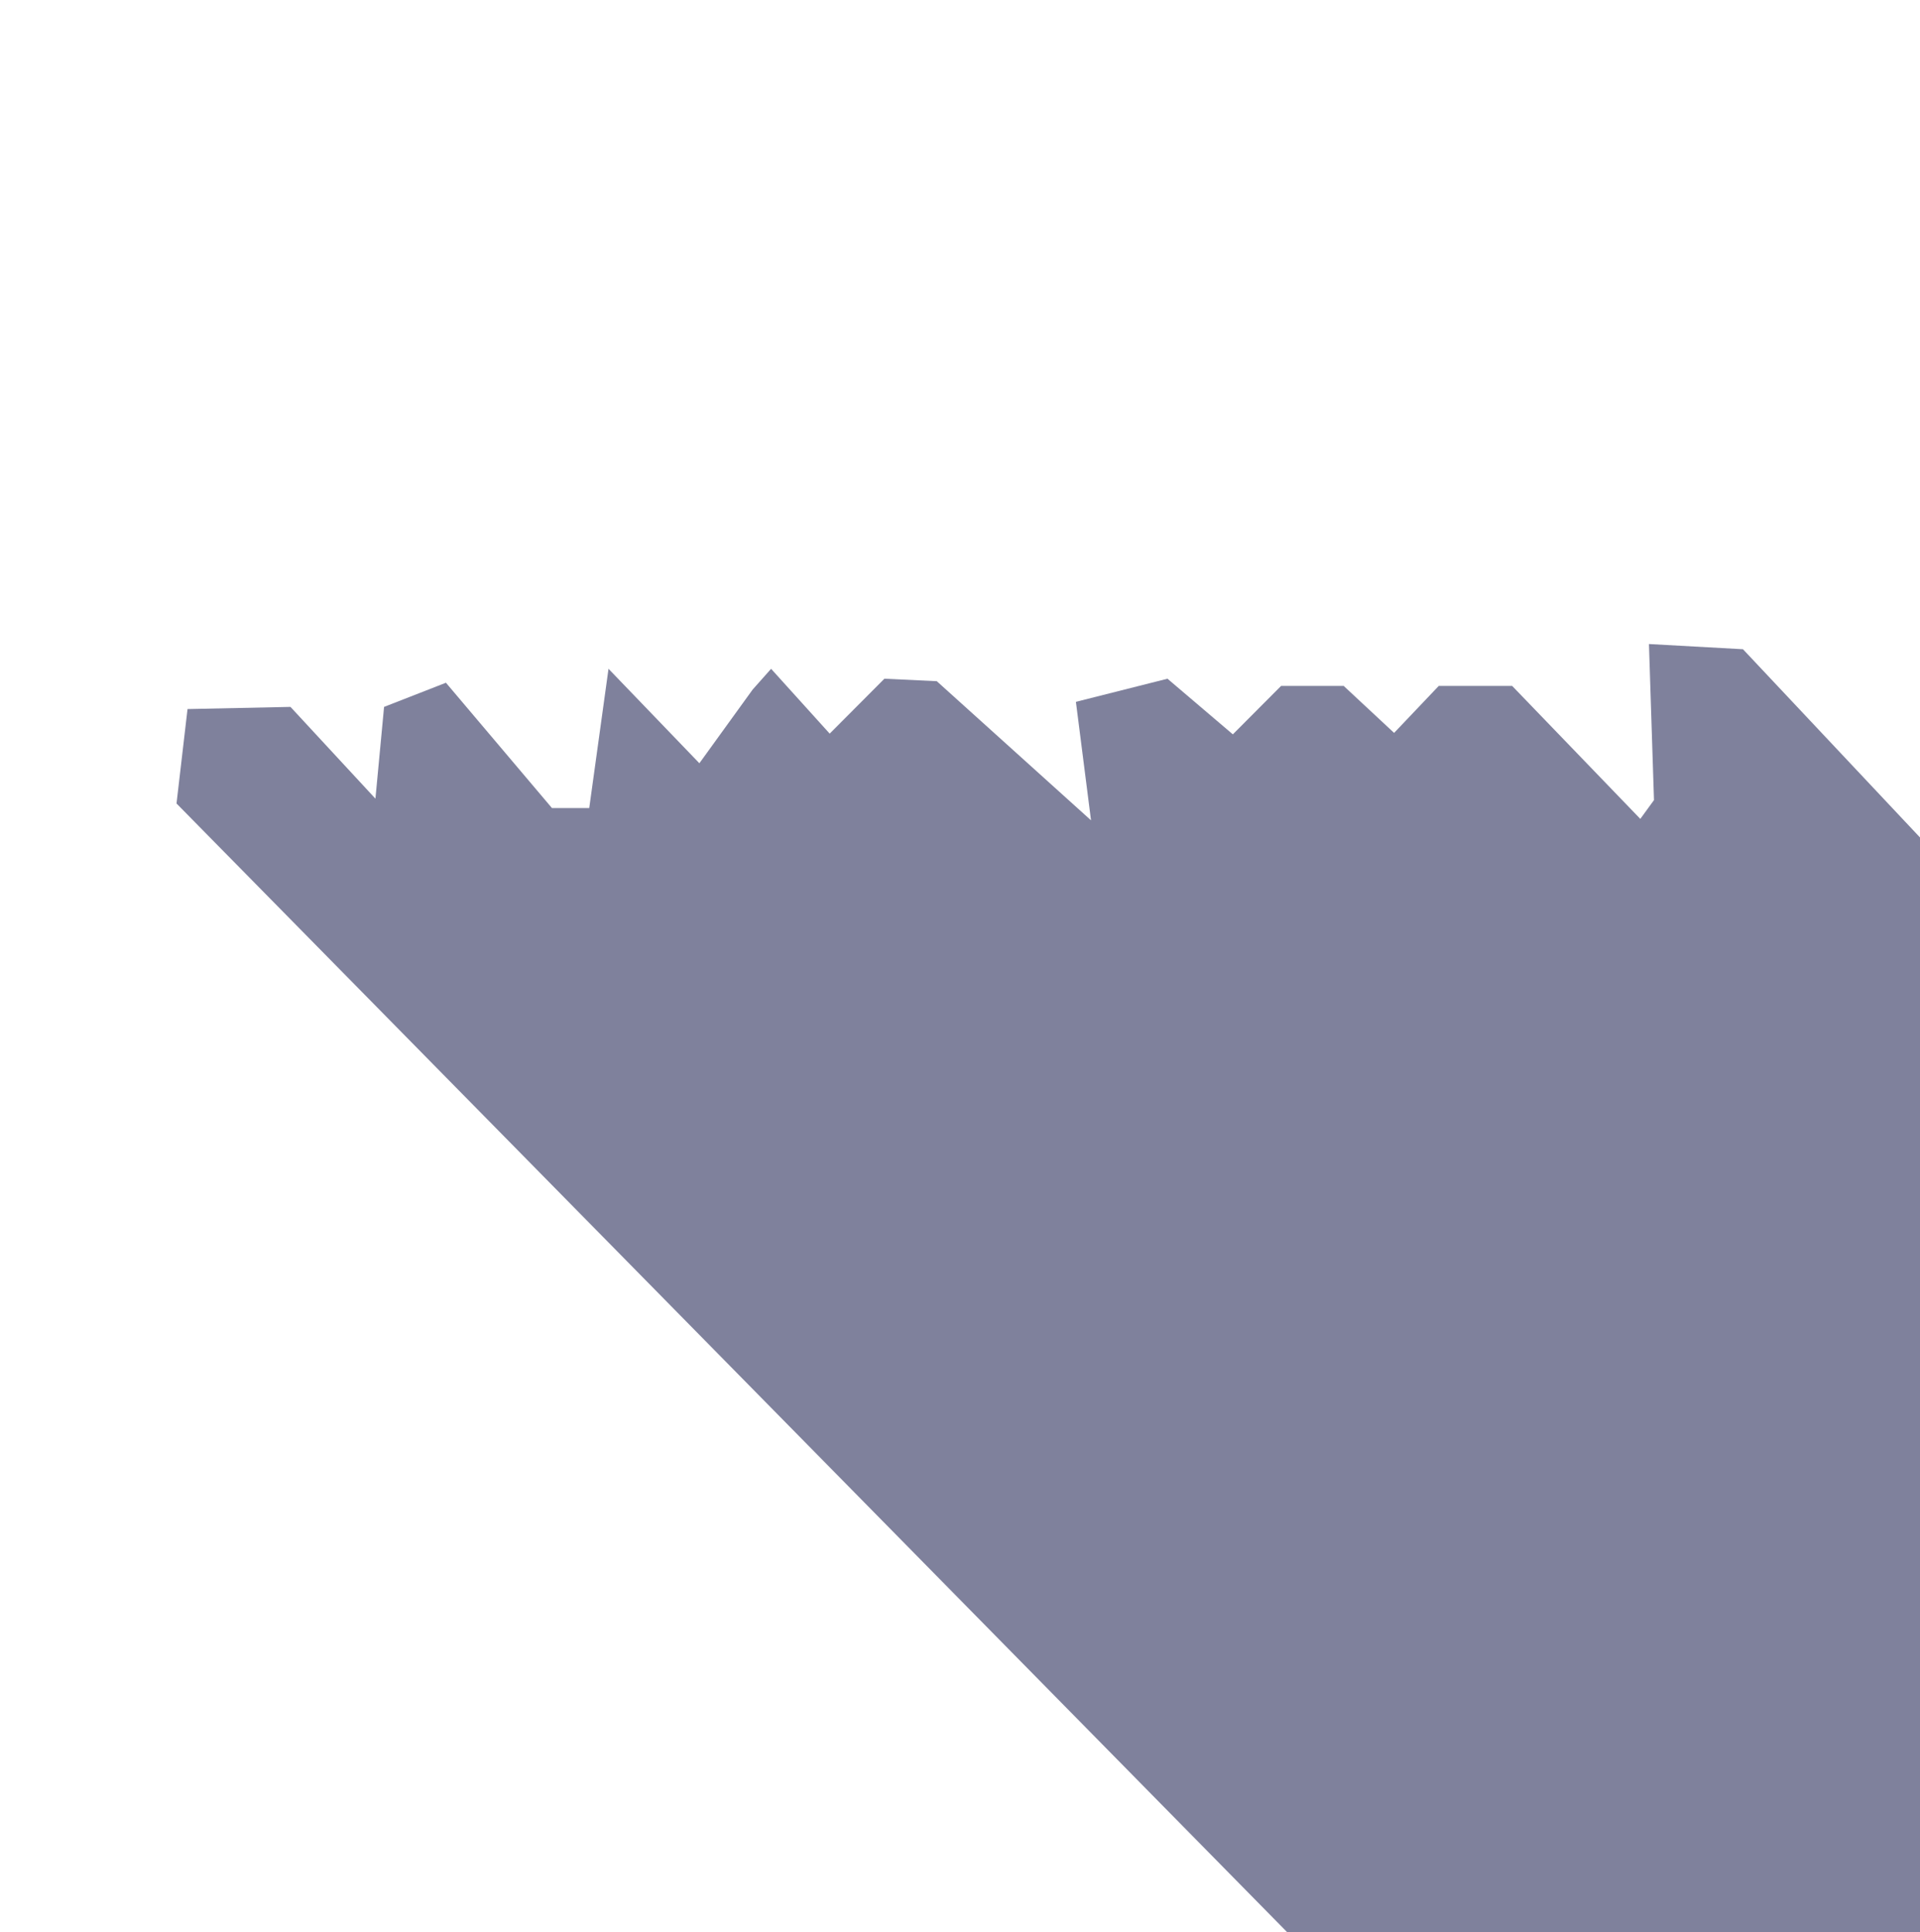 <?xml version="1.0" encoding="UTF-8"?> <svg xmlns="http://www.w3.org/2000/svg" width="620" height="624" viewBox="0 0 620 624" fill="none"> <g clip-path="url(#clip0_112_12)"> <path d="M423 631.5L57 259.5L60.557 229.002L93.801 228.302L121.232 257.938L124.022 228.302L144 220.5L178.234 260.971H190.276L196.5 216L225.844 246.503L243.047 222.701L249 216L267.922 236.936L285.589 219.201L302.5 220L352.309 264.938L347.427 226.668L377 219.201L398.106 237.169L413.681 221.534H433.906L450.179 236.702L464.592 221.534H488.304L529.684 264.471L534.101 258.404L532.474 208L562.835 209.68L959.5 631.5H423Z" fill="#7F819C"></path> </g> <defs> <clipPath id="clip0_112_12"> <rect width="620" height="624" fill="white"></rect> </clipPath> </defs> </svg> 